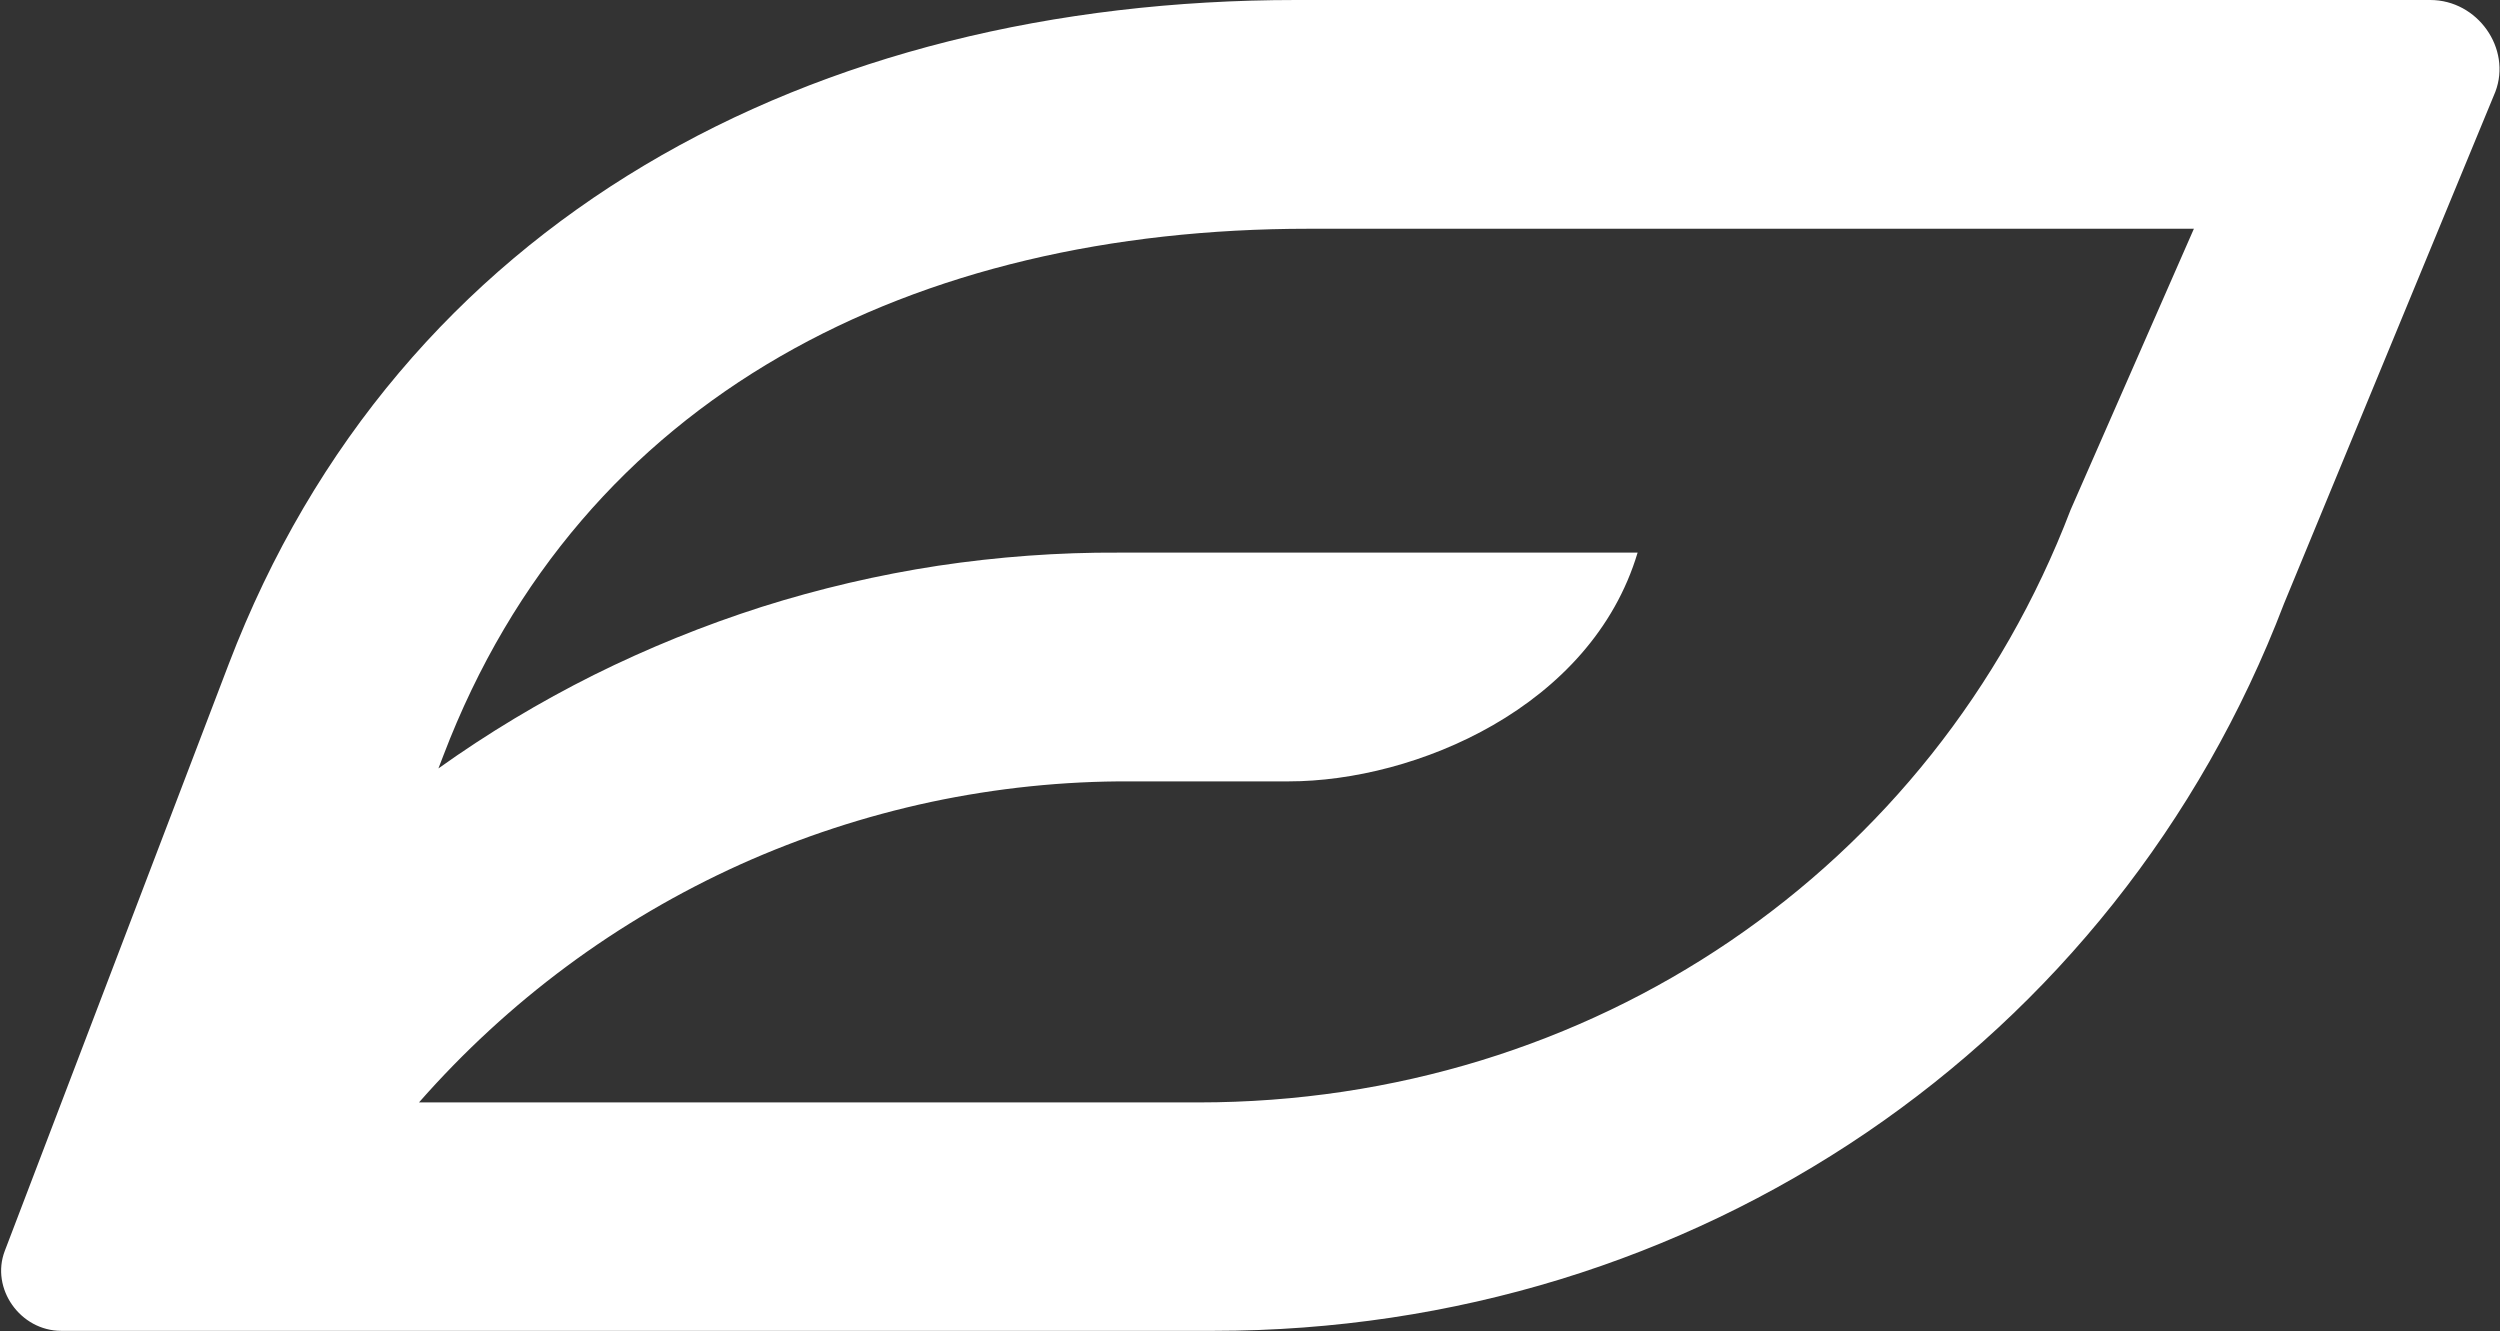 <svg version="1.2" xmlns="http://www.w3.org/2000/svg" viewBox="0 0 1506 802" width="1506" height="802">
	<rect x="0" y="0" width="1506" height="802" fill="#333333" stroke="none"/>
	<title>Archer_Daniels_Midland_logo (1)-svg</title>
	<defs>
		<linearGradient id="g1" x1=".6" y1="400.8" x2="1505.8" y2="400.8" gradientUnits="userSpaceOnUse">
			<stop offset="0" stop-color="#ffffff"/>
			<stop offset="1" stop-color="#ffffff"/>
		</linearGradient>
	</defs>
	<style>
		.s0 { fill: url(#g1) } 
	</style>
	<path id="path1158" fill-rule="evenodd" class="s0" d="m1503.2 55.3l-127.3 308.3c-101.5 266-354.8 438.1-644.8 438.1h-694.2c-24.7 0-42.7-25.5-34-48.2l134.9-353.5c102.3-267.8 351.1-400 643.1-400h683.1c28.5 0 49.1 29.2 39.2 55.3zm-181.6 82.5h-533.4c-237.2 0-438.1 99.6-521.1 317.3l-3 7.8c29.7-21.2 61-40 93.6-56.3 32.6-16.2 66.4-29.9 101.1-41 34.8-11 70.3-19.3 106.3-24.8 36-5.4 72.4-8.1 108.9-7.9h312.5c-27.9 93.3-134.1 137.8-210.2 137.8h-95.1c-40.5-0.2-80.8 4-120.4 12.4-39.6 8.5-78.1 21.1-115 37.7-36.9 16.7-71.9 37.2-104.4 61.3-32.5 24.1-62.3 51.6-89 82h469.6c236.3 0 442.5-140.1 525.3-356.9z"/>
</svg>